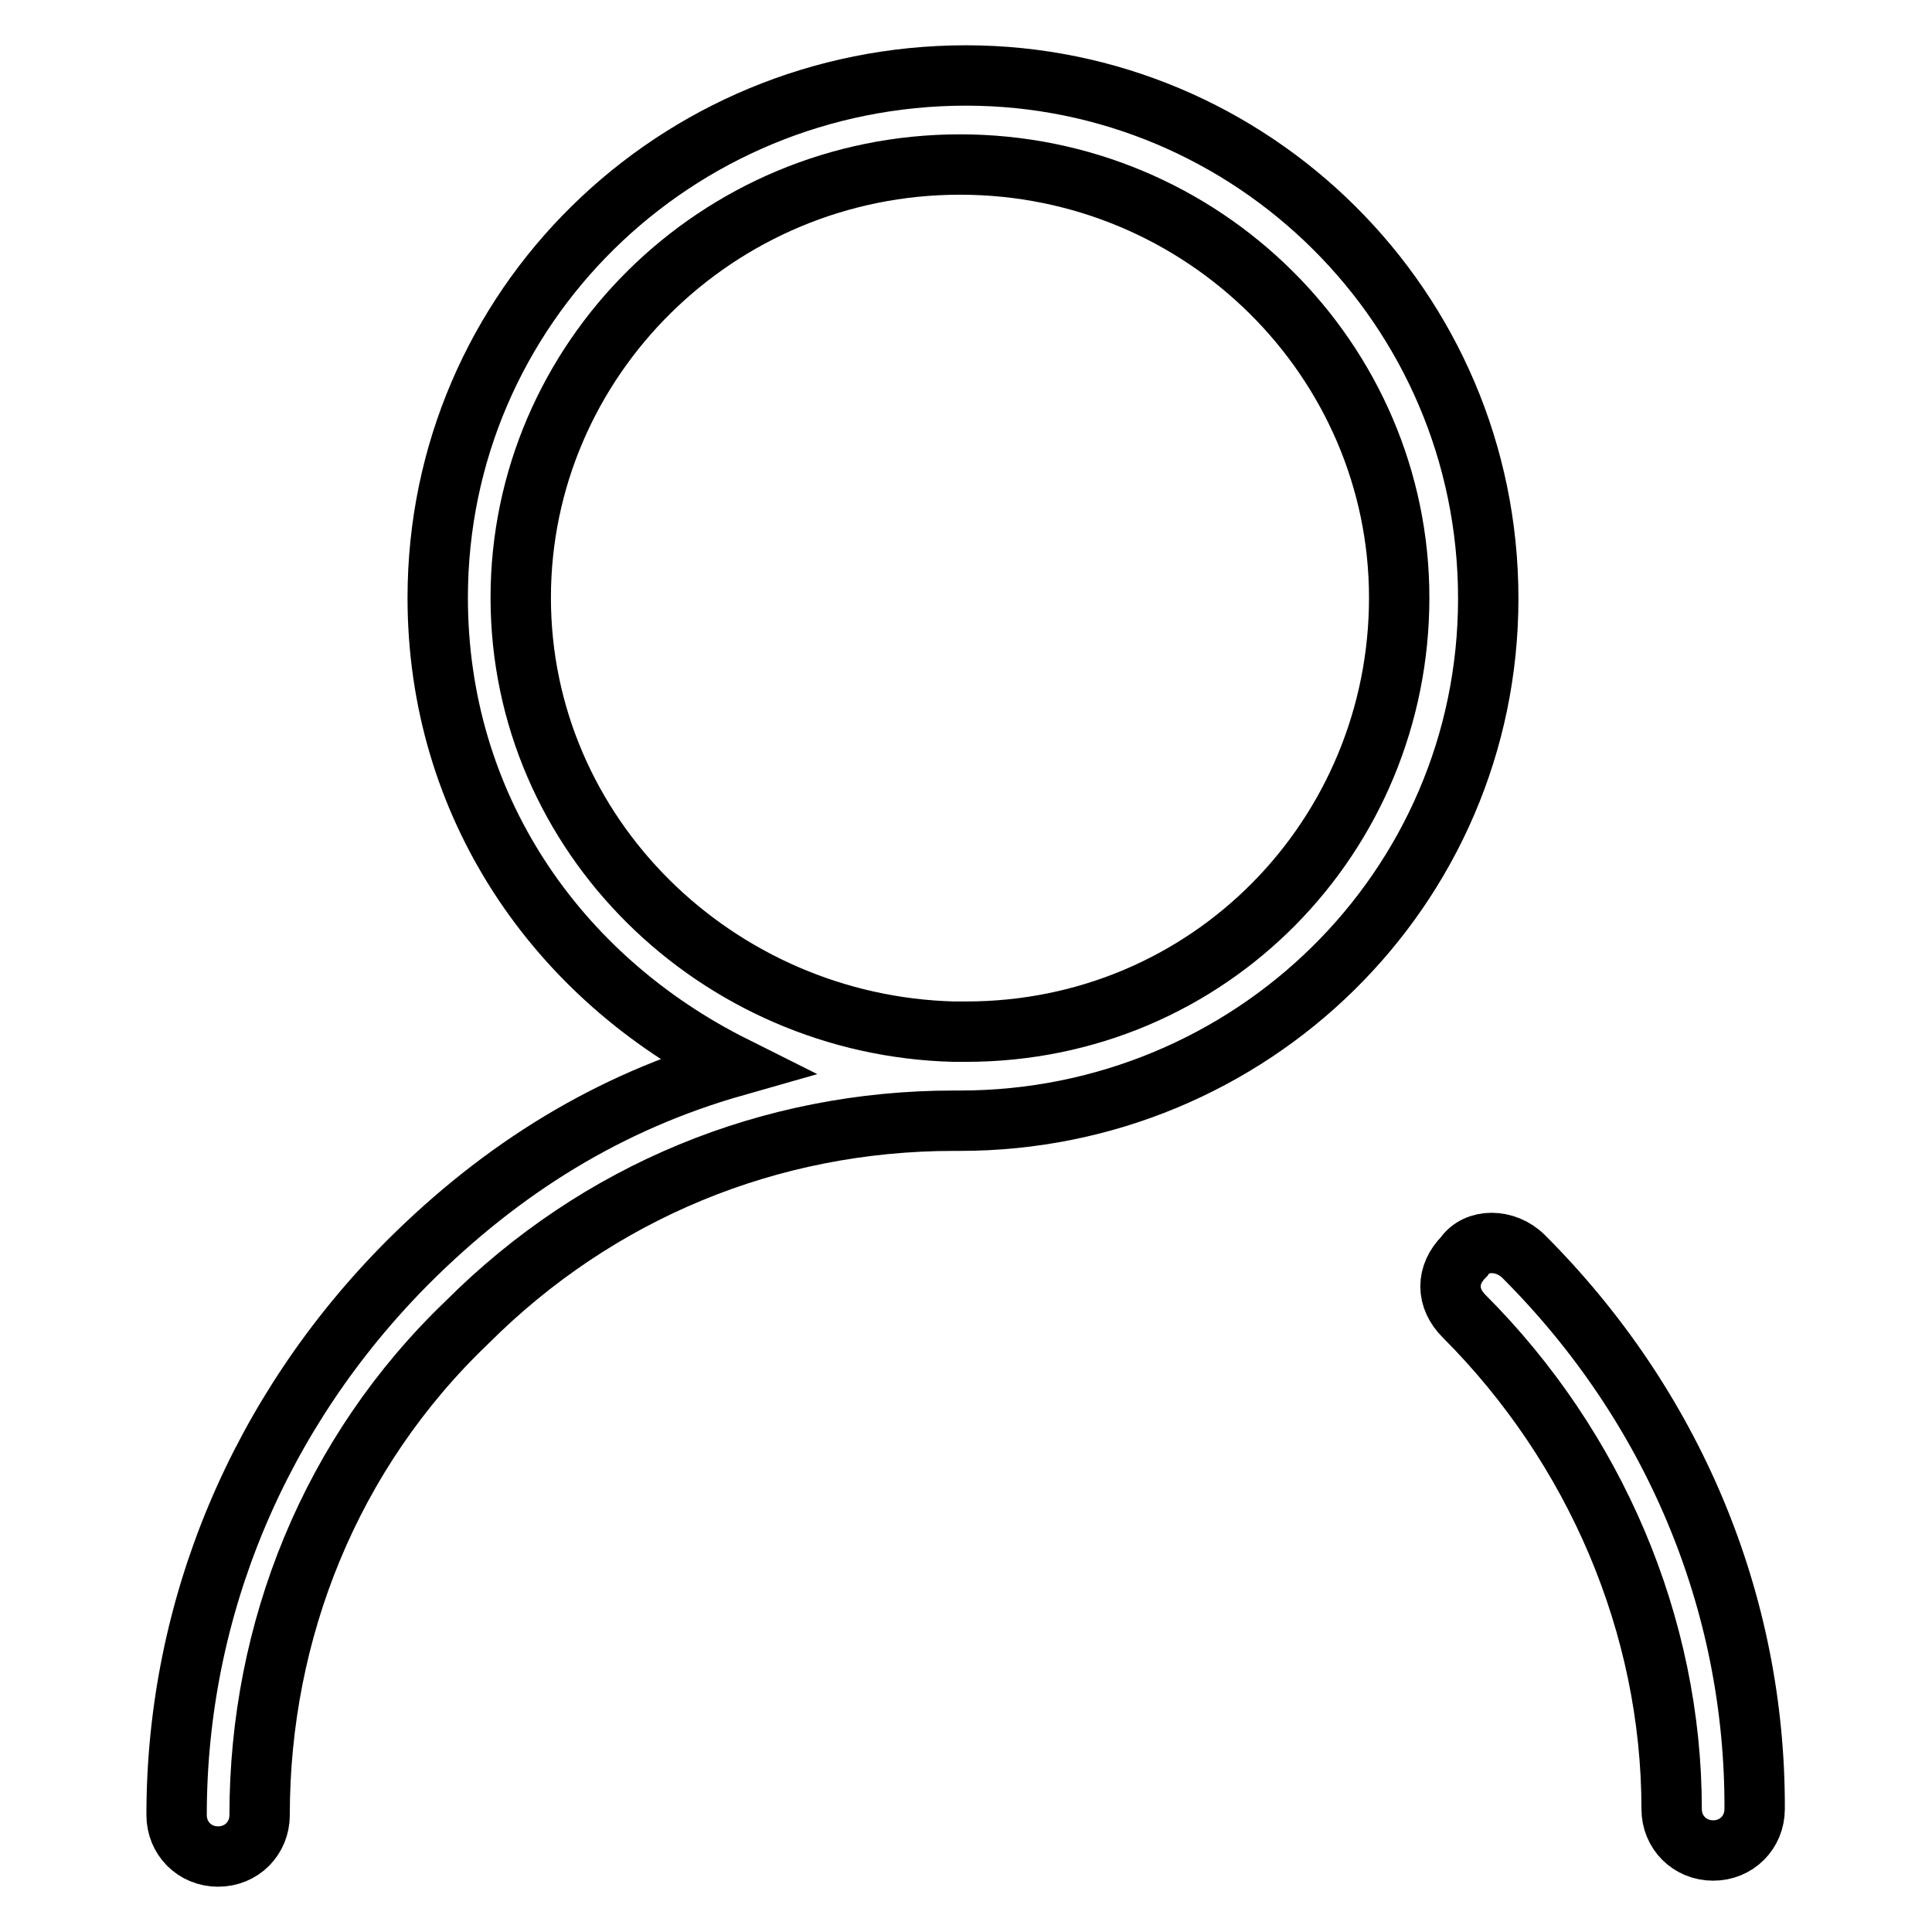 <?xml version="1.0" encoding="utf-8"?>
<!-- Svg Vector Icons : http://www.onlinewebfonts.com/icon -->
<!DOCTYPE svg PUBLIC "-//W3C//DTD SVG 1.1//EN" "http://www.w3.org/Graphics/SVG/1.1/DTD/svg11.dtd">
<svg version="1.1" xmlns="http://www.w3.org/2000/svg" xmlns:xlink="http://www.w3.org/1999/xlink" x="0px" y="0px" viewBox="0 0 256 256" enable-background="new 0 0 256 256" xml:space="preserve">
<g> <path stroke-width="8" fill-opacity="0" stroke="#000000"  d="M201.9,166.5c-2.4-2.4-6.3-2.4-7.9,0c-2.4,2.4-2.4,5.5,0,7.9c17.3,17.3,27.5,40.9,27.5,65.3 c0,3.1,2.4,5.5,5.5,5.5c3.1,0,5.5-2.4,5.5-5.5C232.6,212.2,221.6,186.2,201.9,166.5z M128,10c-38.5,0-70,30.7-70,69.2 c0,27.5,15.7,50.3,39.3,62.1c-16.5,4.7-30.7,13.4-43.3,26C34.4,187,23.4,213,23.4,240.5c0,3.1,2.4,5.5,5.5,5.5 c3.1,0,5.5-2.4,5.5-5.5c0-24.4,9.4-48,27.5-65.3c17.3-17.3,40.1-26.7,64.5-26.7h0.8c38.5,0,70-30.7,70-69.2 C197.2,40.7,165.8,10,128,10z M128,136.7L128,136.7c-0.8,0-0.8,0-1.6,0C95,135.9,69,110.7,69,79.2c0-31.5,26-57.4,58.2-57.4 c32.3,0,58.2,26,58.2,57.4C185.4,110.7,160.3,136.7,128,136.7z"/></g>
</svg>